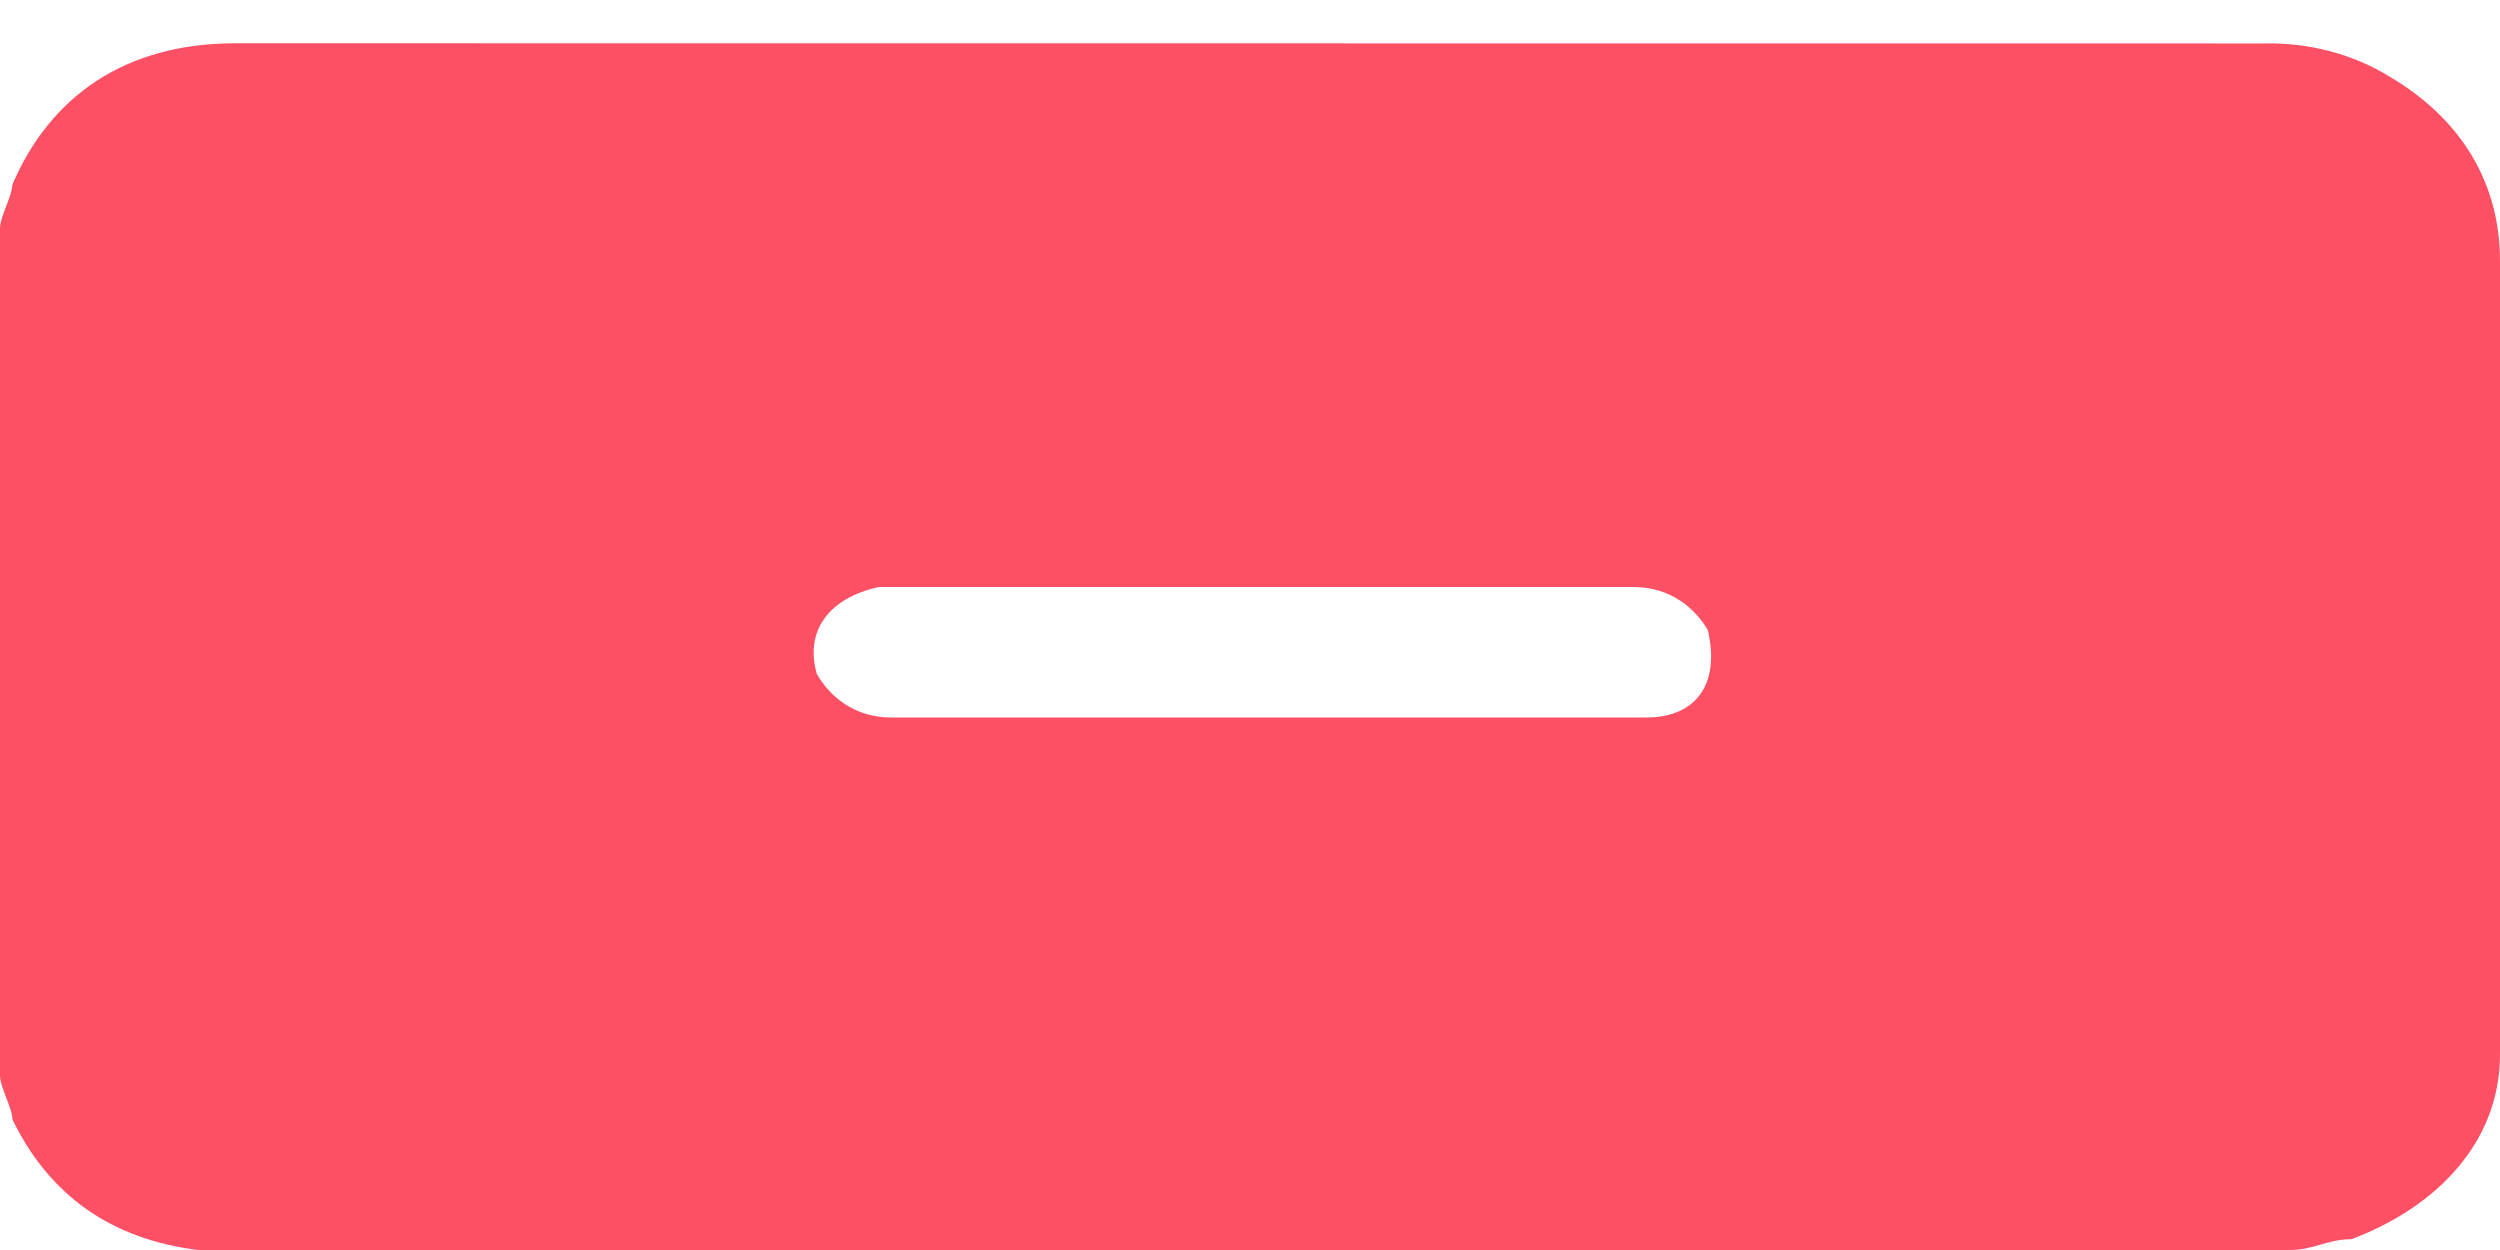 <?xml version="1.0" encoding="utf-8"?>
<svg version="1.1" xmlns:xlink="http://www.w3.org/1999/xlink" width="32px" height="16px" xmlns="http://www.w3.org/2000/svg">
  <g transform="matrix(1 0 0 1 -1204 -177 )">
    <path d="M 32 13.496  L 32 12.242  L 32 3.339  C 32 2.365  31.525 1.529  30.574 0.973  C 30.111 0.691  29.556 0.545  28.99 0.556  C 28.99 0.556  3.168 0.554  3.01 0.554  C 1.584 0.554  0.633 1.25  0.158 2.364  C 0.158 2.502  0 2.779  0 2.917  L 0 13.773  C 0 13.911  0.16 14.19  0.16 14.331  C 0.633 15.304  1.426 15.862  2.535 16  L 29.307 16  C 29.623 16  29.783 15.862  30.098 15.862  C 31.207 15.444  32 14.607  32 13.496  Z M 21.861 8.068  C 22.021 8.766  21.703 9.184  21.07 9.184  L 11.406 9.184  C 10.93 9.184  10.615 8.907  10.455 8.626  C 10.297 8.07  10.615 7.653  11.248 7.514  L 20.912 7.514  C 21.385 7.514  21.703 7.791  21.861 8.068  Z " fill-rule="nonzero" fill="#fd5065" stroke="none" transform="matrix(1 0 0 1 1204 177 )" />
  </g>
</svg>